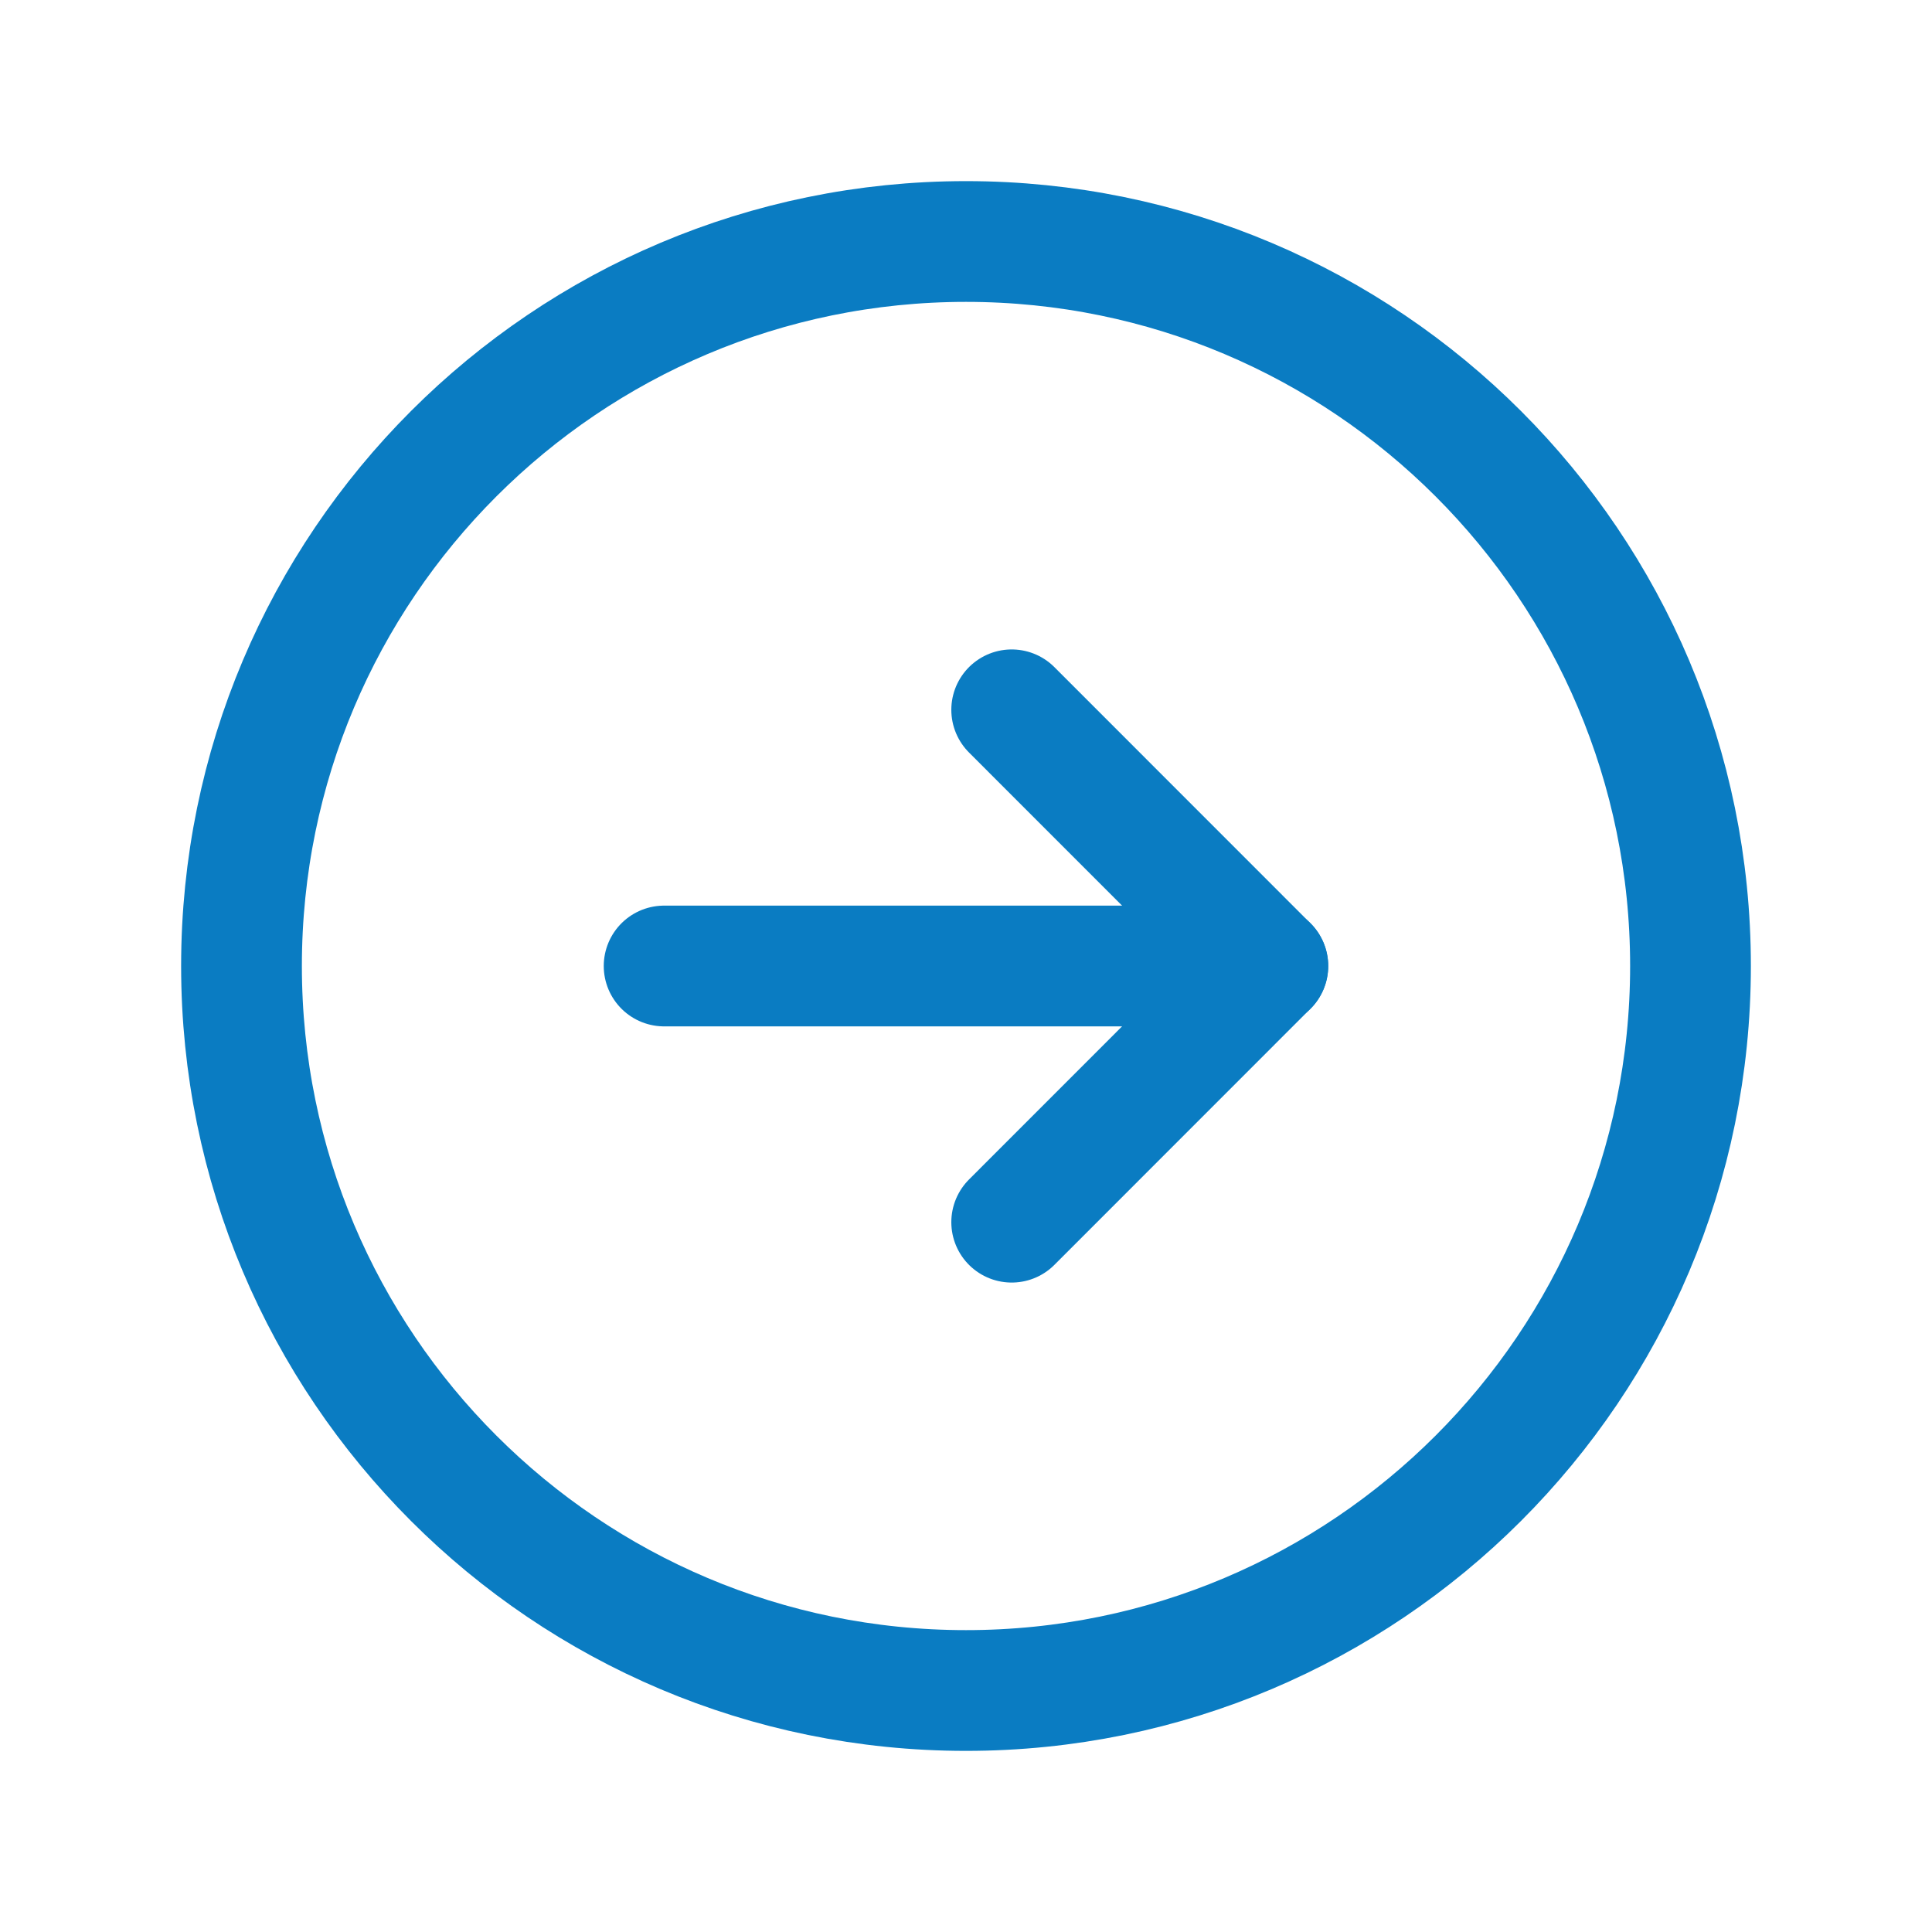 <svg width="20" height="20" viewBox="0 0 20 20" fill="none" xmlns="http://www.w3.org/2000/svg">
<path d="M10 17.5C14.142 17.5 17.5 14.142 17.5 10C17.5 5.858 14.142 2.5 10 2.5C5.858 2.5 2.5 5.858 2.5 10C2.5 14.142 5.858 17.5 10 17.5Z" stroke="#0A7CC2" stroke-width="1.25" stroke-miterlimit="10"/>
<path d="M10.473 12.652L13.124 10L10.473 7.348" stroke="#0A7CC2" stroke-width="1.25" stroke-linecap="round" stroke-linejoin="round"/>
<path d="M6.875 10H13.125" stroke="#0A7CC2" stroke-width="1.25" stroke-linecap="round" stroke-linejoin="round"/>
</svg>
